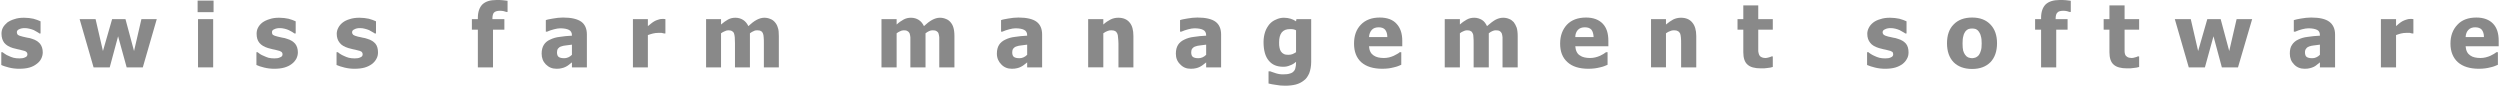 <?xml version="1.0" encoding="UTF-8"?>
<!DOCTYPE svg PUBLIC "-//W3C//DTD SVG 1.1//EN" "http://www.w3.org/Graphics/SVG/1.1/DTD/svg11.dtd">
<!-- Creator: CorelDRAW X7 -->
<svg xmlns="http://www.w3.org/2000/svg" xml:space="preserve" width="122.309mm" height="4.193mm" version="1.1" style="shape-rendering:geometricPrecision; text-rendering:geometricPrecision; image-rendering:optimizeQuality; fill-rule:evenodd; clip-rule:evenodd"
viewBox="0 0 12530 430"
 xmlns:xlink="http://www.w3.org/1999/xlink">
 <defs>
  <style type="text/css">
   <![CDATA[
    .fil0 {fill:#898989;fill-rule:nonzero}
   ]]>
  </style>
 </defs>
 <g id="Ebene_x0020_1">
  <path class="fil0" d="M90 345c-18,0 -35,-2 -51,-6 -15,-4 -29,-8 -39,-13l0 -64 6 0c4,3 8,6 13,9 4,3 11,7 19,10 7,4 15,6 24,9 9,2 18,3 29,3 10,0 20,-1 28,-5 8,-3 12,-8 12,-15 0,-6 -2,-10 -6,-13 -3,-3 -11,-6 -22,-8 -5,-2 -13,-3 -21,-5 -9,-2 -17,-4 -24,-6 -19,-6 -33,-14 -43,-26 -9,-12 -14,-27 -14,-46 0,-10 2,-21 7,-30 5,-10 13,-18 22,-26 10,-7 22,-13 36,-17 14,-5 30,-7 48,-7 17,0 33,2 47,5 14,4 26,8 36,13l0 61 -6 0c-2,-2 -6,-5 -12,-8 -6,-3 -11,-6 -16,-9 -7,-3 -14,-5 -22,-7 -8,-2 -16,-3 -24,-3 -11,0 -20,2 -28,6 -7,3 -11,8 -11,15 0,5 2,9 5,13 4,3 12,6 25,9 6,1 14,3 22,5 9,1 17,3 25,6 17,5 30,14 39,24 9,11 14,26 14,44 0,11 -3,22 -8,32 -5,10 -13,19 -23,26 -10,8 -22,14 -36,18 -14,4 -31,6 -51,6z"/>
  <polygon id="1" class="fil0" points="780,96 710,338 629,338 586,182 544,338 463,338 393,96 473,96 510,256 556,96 623,96 666,256 703,96 "/>
  <path id="2" class="fil0" d="M1063 338l-76 0 0 -242 76 0 0 242zm2 -277l-80 0 0 -58 80 0 0 58z"/>
  <path id="3" class="fil0" d="M1370 345c-18,0 -35,-2 -51,-6 -16,-4 -29,-8 -39,-13l0 -64 6 0c4,3 8,6 12,9 5,3 11,7 20,10 7,4 15,6 23,9 9,2 19,3 29,3 11,0 20,-1 28,-5 9,-3 13,-8 13,-15 0,-6 -2,-10 -6,-13 -4,-3 -11,-6 -22,-8 -6,-2 -13,-3 -22,-5 -9,-2 -16,-4 -23,-6 -19,-6 -33,-14 -43,-26 -10,-12 -14,-27 -14,-46 0,-10 2,-21 7,-30 5,-10 12,-18 22,-26 10,-7 22,-13 36,-17 14,-5 30,-7 48,-7 17,0 33,2 47,5 14,4 26,8 36,13l0 61 -6 0c-3,-2 -7,-5 -12,-8 -6,-3 -11,-6 -17,-9 -6,-3 -13,-5 -21,-7 -8,-2 -16,-3 -24,-3 -11,0 -20,2 -28,6 -8,3 -11,8 -11,15 0,5 1,9 5,13 4,3 12,6 25,9 6,1 14,3 22,5 8,1 17,3 24,6 18,5 31,14 40,24 9,11 14,26 14,44 0,11 -3,22 -8,32 -6,10 -13,19 -23,26 -10,8 -23,14 -37,18 -14,4 -31,6 -50,6z"/>
  <path id="4" class="fil0" d="M1772 345c-17,0 -34,-2 -50,-6 -16,-4 -29,-8 -40,-13l0 -64 7 0c3,3 7,6 12,9 5,3 11,7 19,10 7,4 15,6 24,9 9,2 19,3 29,3 11,0 20,-1 28,-5 8,-3 12,-8 12,-15 0,-6 -2,-10 -5,-13 -4,-3 -11,-6 -22,-8 -6,-2 -13,-3 -22,-5 -9,-2 -17,-4 -23,-6 -19,-6 -34,-14 -43,-26 -10,-12 -15,-27 -15,-46 0,-10 3,-21 8,-30 5,-10 12,-18 22,-26 9,-7 21,-13 35,-17 15,-5 31,-7 49,-7 17,0 32,2 47,5 14,4 26,8 36,13l0 61 -6 0c-3,-2 -7,-5 -13,-8 -5,-3 -11,-6 -16,-9 -7,-3 -14,-5 -22,-7 -7,-2 -15,-3 -24,-3 -11,0 -20,2 -27,6 -8,3 -12,8 -12,15 0,5 2,9 6,13 4,3 12,6 24,9 7,1 14,3 23,5 8,1 16,3 24,6 18,5 31,14 40,24 9,11 13,26 13,44 0,11 -2,22 -8,32 -5,10 -13,19 -22,26 -11,8 -23,14 -37,18 -14,4 -31,6 -51,6z"/>
  <path id="5" class="fil0" d="M2540 60l-6 0c-3,-1 -7,-2 -13,-4 -6,-1 -12,-2 -18,-2 -15,0 -25,3 -31,9 -5,5 -8,16 -8,31l0 2 60 0 0 53 -57 0 0 189 -76 0 0 -189 -30 0 0 -53 30 0 0 -7c0,-29 8,-52 23,-67 16,-15 39,-22 71,-22 11,0 21,0 30,1 10,1 18,2 25,3l0 56z"/>
  <path id="6" class="fil0" d="M2863 275l0 -51c-13,2 -23,3 -31,4 -8,1 -16,2 -23,5 -7,2 -12,6 -16,11 -3,4 -5,11 -5,18 0,12 3,20 9,24 6,4 15,6 27,6 6,0 13,-1 20,-4 7,-3 13,-7 19,-13zm0 38c-6,4 -10,8 -14,11 -4,4 -10,7 -17,11 -7,3 -13,6 -20,7 -6,2 -15,3 -26,3 -22,0 -39,-7 -54,-22 -14,-14 -21,-32 -21,-54 0,-18 4,-33 11,-44 7,-11 17,-20 31,-26 14,-7 30,-12 49,-14 19,-3 39,-5 61,-6l0 -2c0,-13 -5,-22 -15,-27 -10,-5 -24,-8 -44,-8 -9,0 -19,2 -31,5 -12,3 -24,7 -35,12l-6 0 0 -58c7,-3 19,-5 36,-8 17,-3 33,-5 50,-5 42,0 72,7 92,21 19,14 28,36 28,64l0 165 -75 0 0 -25z"/>
  <path id="7" class="fil0" d="M3332 168l-6 0c-3,-1 -7,-2 -13,-3 -5,0 -11,0 -18,0 -8,0 -16,1 -25,3 -9,2 -17,5 -26,8l0 162 -75 0 0 -242 75 0 0 35c4,-3 9,-7 15,-12 6,-5 12,-9 17,-12 5,-3 12,-6 19,-8 7,-3 14,-4 21,-4 2,0 5,0 8,0 3,0 6,1 8,1l0 72z"/>
  <path id="8" class="fil0" d="M3826 338l0 -121c0,-12 0,-22 -1,-30 0,-8 -2,-15 -4,-20 -2,-5 -5,-9 -10,-11 -4,-3 -11,-4 -19,-4 -6,0 -12,1 -17,4 -6,2 -12,6 -19,11l0 171 -75 0 0 -121c0,-11 -1,-21 -1,-30 -1,-8 -2,-15 -4,-20 -2,-5 -6,-9 -10,-11 -5,-3 -11,-4 -19,-4 -6,0 -12,2 -18,5 -6,2 -12,6 -18,10l0 171 -75 0 0 -242 75 0 0 27c13,-11 24,-19 35,-25 11,-6 23,-9 37,-9 15,0 28,4 39,11 11,7 20,18 26,31 14,-13 28,-24 41,-31 13,-7 26,-11 39,-11 11,0 21,2 30,6 9,3 17,9 23,16 7,8 12,17 15,28 4,10 5,24 5,42l0 157 -75 0z"/>
  <path id="9" class="fil0" d="M4706 338l0 -121c0,-12 0,-22 0,-30 -1,-8 -2,-15 -4,-20 -2,-5 -6,-9 -10,-11 -5,-3 -11,-4 -19,-4 -6,0 -12,1 -18,4 -5,2 -11,6 -18,11l0 171 -76 0 0 -121c0,-11 0,-21 0,-30 -1,-8 -2,-15 -4,-20 -3,-5 -6,-9 -11,-11 -4,-3 -10,-4 -18,-4 -7,0 -13,2 -19,5 -6,2 -11,6 -17,10l0 171 -76 0 0 -242 76 0 0 27c12,-11 24,-19 35,-25 11,-6 23,-9 37,-9 15,0 28,4 39,11 11,7 20,18 26,31 14,-13 28,-24 41,-31 13,-7 26,-11 39,-11 11,0 21,2 30,6 9,3 17,9 23,16 7,8 12,17 15,28 3,10 5,24 5,42l0 157 -76 0z"/>
  <path id="10" class="fil0" d="M5147 275l0 -51c-13,2 -23,3 -31,4 -8,1 -16,2 -23,5 -7,2 -12,6 -16,11 -3,4 -5,11 -5,18 0,12 3,20 9,24 6,4 15,6 27,6 7,0 13,-1 20,-4 7,-3 13,-7 19,-13zm0 38c-5,4 -10,8 -14,11 -4,4 -10,7 -17,11 -6,3 -13,6 -19,7 -7,2 -16,3 -27,3 -21,0 -39,-7 -53,-22 -14,-14 -22,-32 -22,-54 0,-18 4,-33 11,-44 7,-11 18,-20 31,-26 14,-7 30,-12 49,-14 19,-3 39,-5 61,-6l0 -2c0,-13 -5,-22 -15,-27 -9,-5 -24,-8 -44,-8 -9,0 -19,2 -31,5 -12,3 -23,7 -35,12l-6 0 0 -58c7,-3 19,-5 36,-8 17,-3 34,-5 51,-5 41,0 72,7 91,21 19,14 28,36 28,64l0 165 -75 0 0 -25z"/>
  <path id="11" class="fil0" d="M5680 338l-75 0 0 -120c0,-10 -1,-19 -2,-29 0,-10 -2,-17 -4,-21 -3,-6 -6,-10 -11,-12 -5,-3 -12,-4 -20,-4 -6,0 -13,1 -19,4 -6,2 -13,6 -20,11l0 171 -76 0 0 -242 76 0 0 27c12,-11 24,-19 36,-25 12,-6 25,-9 39,-9 25,0 44,8 57,24 13,15 19,38 19,68l0 157z"/>
  <path id="12" class="fil0" d="M6045 275l0 -51c-13,2 -23,3 -31,4 -8,1 -16,2 -23,5 -7,2 -12,6 -16,11 -3,4 -5,11 -5,18 0,12 3,20 9,24 6,4 15,6 27,6 6,0 13,-1 20,-4 7,-3 13,-7 19,-13zm0 38c-5,4 -10,8 -14,11 -4,4 -10,7 -17,11 -6,3 -13,6 -19,7 -7,2 -16,3 -27,3 -22,0 -39,-7 -53,-22 -15,-14 -22,-32 -22,-54 0,-18 4,-33 11,-44 7,-11 18,-20 31,-26 14,-7 30,-12 49,-14 19,-3 39,-5 61,-6l0 -2c0,-13 -5,-22 -15,-27 -9,-5 -24,-8 -44,-8 -9,0 -19,2 -31,5 -12,3 -23,7 -35,12l-6 0 0 -58c7,-3 19,-5 36,-8 17,-3 34,-5 51,-5 41,0 72,7 91,21 19,14 28,36 28,64l0 165 -75 0 0 -25z"/>
  <path id="13" class="fil0" d="M6496 262l0 -110c-4,-2 -8,-4 -14,-5 -5,-1 -11,-1 -16,-1 -19,0 -32,5 -42,17 -9,12 -13,28 -13,49 0,11 0,20 2,27 1,7 4,14 7,19 4,6 9,10 15,13 6,3 13,4 22,4 7,0 14,-1 20,-3 7,-3 13,-6 19,-10zm76 48c0,23 -4,42 -10,58 -7,15 -15,28 -27,36 -11,9 -25,16 -40,20 -16,4 -33,6 -53,6 -16,0 -31,-1 -46,-4 -14,-2 -27,-4 -38,-7l0 -61 9 0c4,2 9,3 14,5 5,2 10,3 15,5 6,2 12,3 18,4 6,1 12,1 19,1 13,0 23,-1 32,-4 8,-2 15,-6 19,-11 5,-5 8,-11 9,-18 2,-6 3,-15 3,-25l0 -5c-9,8 -18,14 -30,18 -11,5 -22,7 -34,7 -32,0 -56,-10 -73,-31 -17,-20 -26,-51 -26,-93 0,-19 3,-36 8,-51 5,-15 13,-28 22,-39 9,-10 20,-18 33,-23 12,-6 26,-9 39,-9 13,0 24,2 34,5 10,3 18,7 27,13l2 -11 74 0 0 214z"/>
  <path id="14" class="fil0" d="M6929 345c-46,0 -81,-11 -106,-33 -24,-22 -36,-53 -36,-93 0,-40 11,-71 34,-95 23,-24 55,-36 95,-36 38,0 66,11 84,31 19,20 29,48 29,86l0 27 -167 0c1,11 3,20 7,28 4,8 10,14 16,18 7,5 15,8 23,10 9,2 18,3 29,3 8,0 17,-1 26,-3 8,-2 16,-5 23,-8 6,-3 12,-6 17,-9 6,-3 10,-6 13,-9l8 0 0 63c-6,2 -12,5 -17,7 -5,2 -12,4 -21,6 -8,2 -17,4 -25,5 -9,1 -20,2 -32,2zm25 -159c0,-16 -4,-28 -11,-37 -7,-8 -18,-12 -32,-12 -15,0 -27,4 -35,13 -8,9 -13,21 -14,36l92 0z"/>
  <path id="15" class="fil0" d="M7532 338l0 -121c0,-12 0,-22 0,-30 -1,-8 -2,-15 -4,-20 -3,-5 -6,-9 -10,-11 -5,-3 -11,-4 -20,-4 -5,0 -11,1 -17,4 -5,2 -12,6 -18,11l0 171 -76 0 0 -121c0,-11 0,-21 -1,-30 0,-8 -1,-15 -4,-20 -2,-5 -5,-9 -10,-11 -4,-3 -11,-4 -19,-4 -6,0 -12,2 -18,5 -6,2 -12,6 -17,10l0 171 -76 0 0 -242 76 0 0 27c12,-11 24,-19 35,-25 11,-6 23,-9 37,-9 14,0 27,4 39,11 11,7 19,18 25,31 15,-13 29,-24 41,-31 13,-7 26,-11 40,-11 11,0 21,2 30,6 9,3 16,9 23,16 6,8 11,17 15,28 3,10 5,24 5,42l0 157 -76 0z"/>
  <path id="16" class="fil0" d="M7963 345c-46,0 -81,-11 -105,-33 -25,-22 -37,-53 -37,-93 0,-40 12,-71 34,-95 23,-24 55,-36 96,-36 37,0 65,11 84,31 19,20 28,48 28,86l0 27 -166 0c1,11 3,20 7,28 4,8 9,14 16,18 7,5 14,8 23,10 8,2 18,3 28,3 9,0 18,-1 26,-3 9,-2 17,-5 24,-8 6,-3 12,-6 17,-9 5,-3 9,-6 13,-9l8 0 0 63c-6,2 -12,5 -17,7 -5,2 -12,4 -21,6 -9,2 -17,4 -26,5 -9,1 -19,2 -32,2zm26 -159c-1,-16 -4,-28 -11,-37 -7,-8 -18,-12 -33,-12 -15,0 -26,4 -35,13 -8,9 -13,21 -13,36l92 0z"/>
  <path id="17" class="fil0" d="M8504 338l-76 0 0 -120c0,-10 0,-19 -1,-29 -1,-10 -2,-17 -4,-21 -3,-6 -7,-10 -12,-12 -5,-3 -11,-4 -19,-4 -7,0 -13,1 -19,4 -7,2 -14,6 -21,11l0 171 -75 0 0 -242 75 0 0 27c13,-11 25,-19 36,-25 12,-6 25,-9 39,-9 25,0 44,8 57,24 13,15 20,38 20,68l0 157z"/>
  <path id="18" class="fil0" d="M8828 343c-31,0 -53,-6 -67,-19 -14,-12 -21,-33 -21,-62l0 -113 -29 0 0 -53 29 0 0 -69 75 0 0 69 73 0 0 53 -73 0 0 86c0,8 0,16 0,22 1,6 2,12 4,17 2,5 5,9 11,12 5,3 12,5 22,5 4,0 9,-1 16,-3 6,-2 11,-3 14,-5l6 0 0 53c-8,3 -17,4 -26,5 -9,2 -21,2 -34,2z"/>
  <path id="19" class="fil0" d="M9452 345c-18,0 -35,-2 -51,-6 -16,-4 -29,-8 -40,-13l0 -64 7 0c3,3 7,6 12,9 5,3 11,7 19,10 7,4 15,6 24,9 9,2 19,3 29,3 11,0 20,-1 28,-5 8,-3 12,-8 12,-15 0,-6 -1,-10 -5,-13 -4,-3 -11,-6 -22,-8 -6,-2 -13,-3 -22,-5 -9,-2 -17,-4 -23,-6 -19,-6 -34,-14 -43,-26 -10,-12 -15,-27 -15,-46 0,-10 3,-21 8,-30 5,-10 12,-18 22,-26 9,-7 21,-13 36,-17 14,-5 30,-7 48,-7 17,0 32,2 47,5 14,4 26,8 36,13l0 61 -6 0c-3,-2 -7,-5 -13,-8 -5,-3 -11,-6 -16,-9 -6,-3 -14,-5 -21,-7 -8,-2 -16,-3 -25,-3 -10,0 -20,2 -27,6 -8,3 -12,8 -12,15 0,5 2,9 6,13 4,3 12,6 24,9 7,1 14,3 23,5 8,1 16,3 24,6 18,5 31,14 40,24 9,11 13,26 13,44 0,11 -2,22 -8,32 -5,10 -13,19 -22,26 -11,8 -23,14 -37,18 -14,4 -31,6 -50,6z"/>
  <path id="20" class="fil0" d="M10013 217c0,40 -11,72 -33,95 -22,22 -52,34 -92,34 -40,0 -71,-12 -93,-34 -22,-23 -33,-55 -33,-95 0,-40 11,-72 33,-94 22,-23 53,-35 93,-35 40,0 70,12 92,35 22,23 33,54 33,94zm-77 1c0,-15 -1,-27 -4,-36 -2,-10 -6,-17 -10,-23 -4,-6 -9,-10 -15,-13 -6,-2 -12,-3 -19,-3 -7,0 -13,1 -19,3 -5,2 -10,6 -15,12 -4,6 -8,13 -10,23 -3,10 -4,22 -4,37 0,15 1,26 3,36 3,9 6,16 10,21 4,6 9,10 15,13 6,2 13,4 20,4 6,0 13,-2 19,-4 6,-3 11,-7 15,-12 4,-6 8,-14 10,-22 3,-9 4,-21 4,-36z"/>
  <path id="21" class="fil0" d="M10383 60l-6 0c-2,-1 -7,-2 -13,-4 -6,-1 -12,-2 -17,-2 -16,0 -26,3 -31,9 -6,5 -9,16 -9,31l0 2 60 0 0 53 -57 0 0 189 -76 0 0 -189 -30 0 0 -53 30 0 0 -7c0,-29 8,-52 23,-67 16,-15 40,-22 71,-22 11,0 21,0 31,1 9,1 17,2 24,3l0 56z"/>
  <path id="22" class="fil0" d="M10665 343c-30,0 -53,-6 -67,-19 -14,-12 -21,-33 -21,-62l0 -113 -29 0 0 -53 29 0 0 -69 76 0 0 69 73 0 0 53 -73 0 0 86c0,8 0,16 0,22 0,6 1,12 3,17 2,5 6,9 11,12 5,3 13,5 22,5 4,0 10,-1 16,-3 7,-2 12,-3 14,-5l7 0 0 53c-9,3 -17,4 -27,5 -9,2 -20,2 -34,2z"/>
  <polygon id="23" class="fil0" points="11293,96 11222,338 11141,338 11099,182 11056,338 10975,338 10905,96 10985,96 11022,256 11068,96 11135,96 11178,256 11215,96 "/>
  <path id="24" class="fil0" d="M11633 275l0 -51c-13,2 -23,3 -31,4 -8,1 -15,2 -23,5 -6,2 -12,6 -15,11 -4,4 -6,11 -6,18 0,12 3,20 9,24 6,4 15,6 27,6 7,0 14,-1 20,-4 7,-3 13,-7 19,-13zm0 38c-5,4 -10,8 -14,11 -4,4 -9,7 -16,11 -7,3 -14,6 -20,7 -6,2 -15,3 -27,3 -21,0 -39,-7 -53,-22 -14,-14 -21,-32 -21,-54 0,-18 3,-33 11,-44 7,-11 17,-20 30,-26 14,-7 30,-12 49,-14 19,-3 40,-5 61,-6l0 -2c0,-13 -4,-22 -14,-27 -10,-5 -25,-8 -44,-8 -9,0 -20,2 -32,5 -11,3 -23,7 -34,12l-7 0 0 -58c8,-3 20,-5 36,-8 17,-3 34,-5 51,-5 42,0 72,7 91,21 19,14 29,36 29,64l0 165 -76 0 0 -25z"/>
  <path id="25" class="fil0" d="M12102 168l-6 0c-3,-1 -7,-2 -12,-3 -6,0 -12,0 -19,0 -8,0 -16,1 -25,3 -8,2 -17,5 -25,8l0 162 -76 0 0 -242 76 0 0 35c3,-3 8,-7 14,-12 6,-5 12,-9 17,-12 6,-3 12,-6 19,-8 8,-3 14,-4 21,-4 2,0 5,0 8,0 3,0 6,1 8,1l0 72z"/>
  <path id="26" class="fil0" d="M12431 345c-46,0 -81,-11 -106,-33 -24,-22 -37,-53 -37,-93 0,-40 12,-71 35,-95 22,-24 54,-36 95,-36 37,0 65,11 84,31 19,20 28,48 28,86l0 27 -166 0c1,11 3,20 7,28 4,8 10,14 16,18 7,5 14,8 23,10 9,2 18,3 28,3 9,0 18,-1 26,-3 9,-2 17,-5 24,-8 6,-3 12,-6 17,-9 5,-3 10,-6 13,-9l8 0 0 63c-6,2 -12,5 -17,7 -5,2 -12,4 -21,6 -8,2 -17,4 -26,5 -8,1 -19,2 -31,2zm25 -159c0,-16 -4,-28 -11,-37 -7,-8 -18,-12 -33,-12 -14,0 -26,4 -34,13 -9,9 -13,21 -14,36l92 0z"/>
 </g>
</svg>
